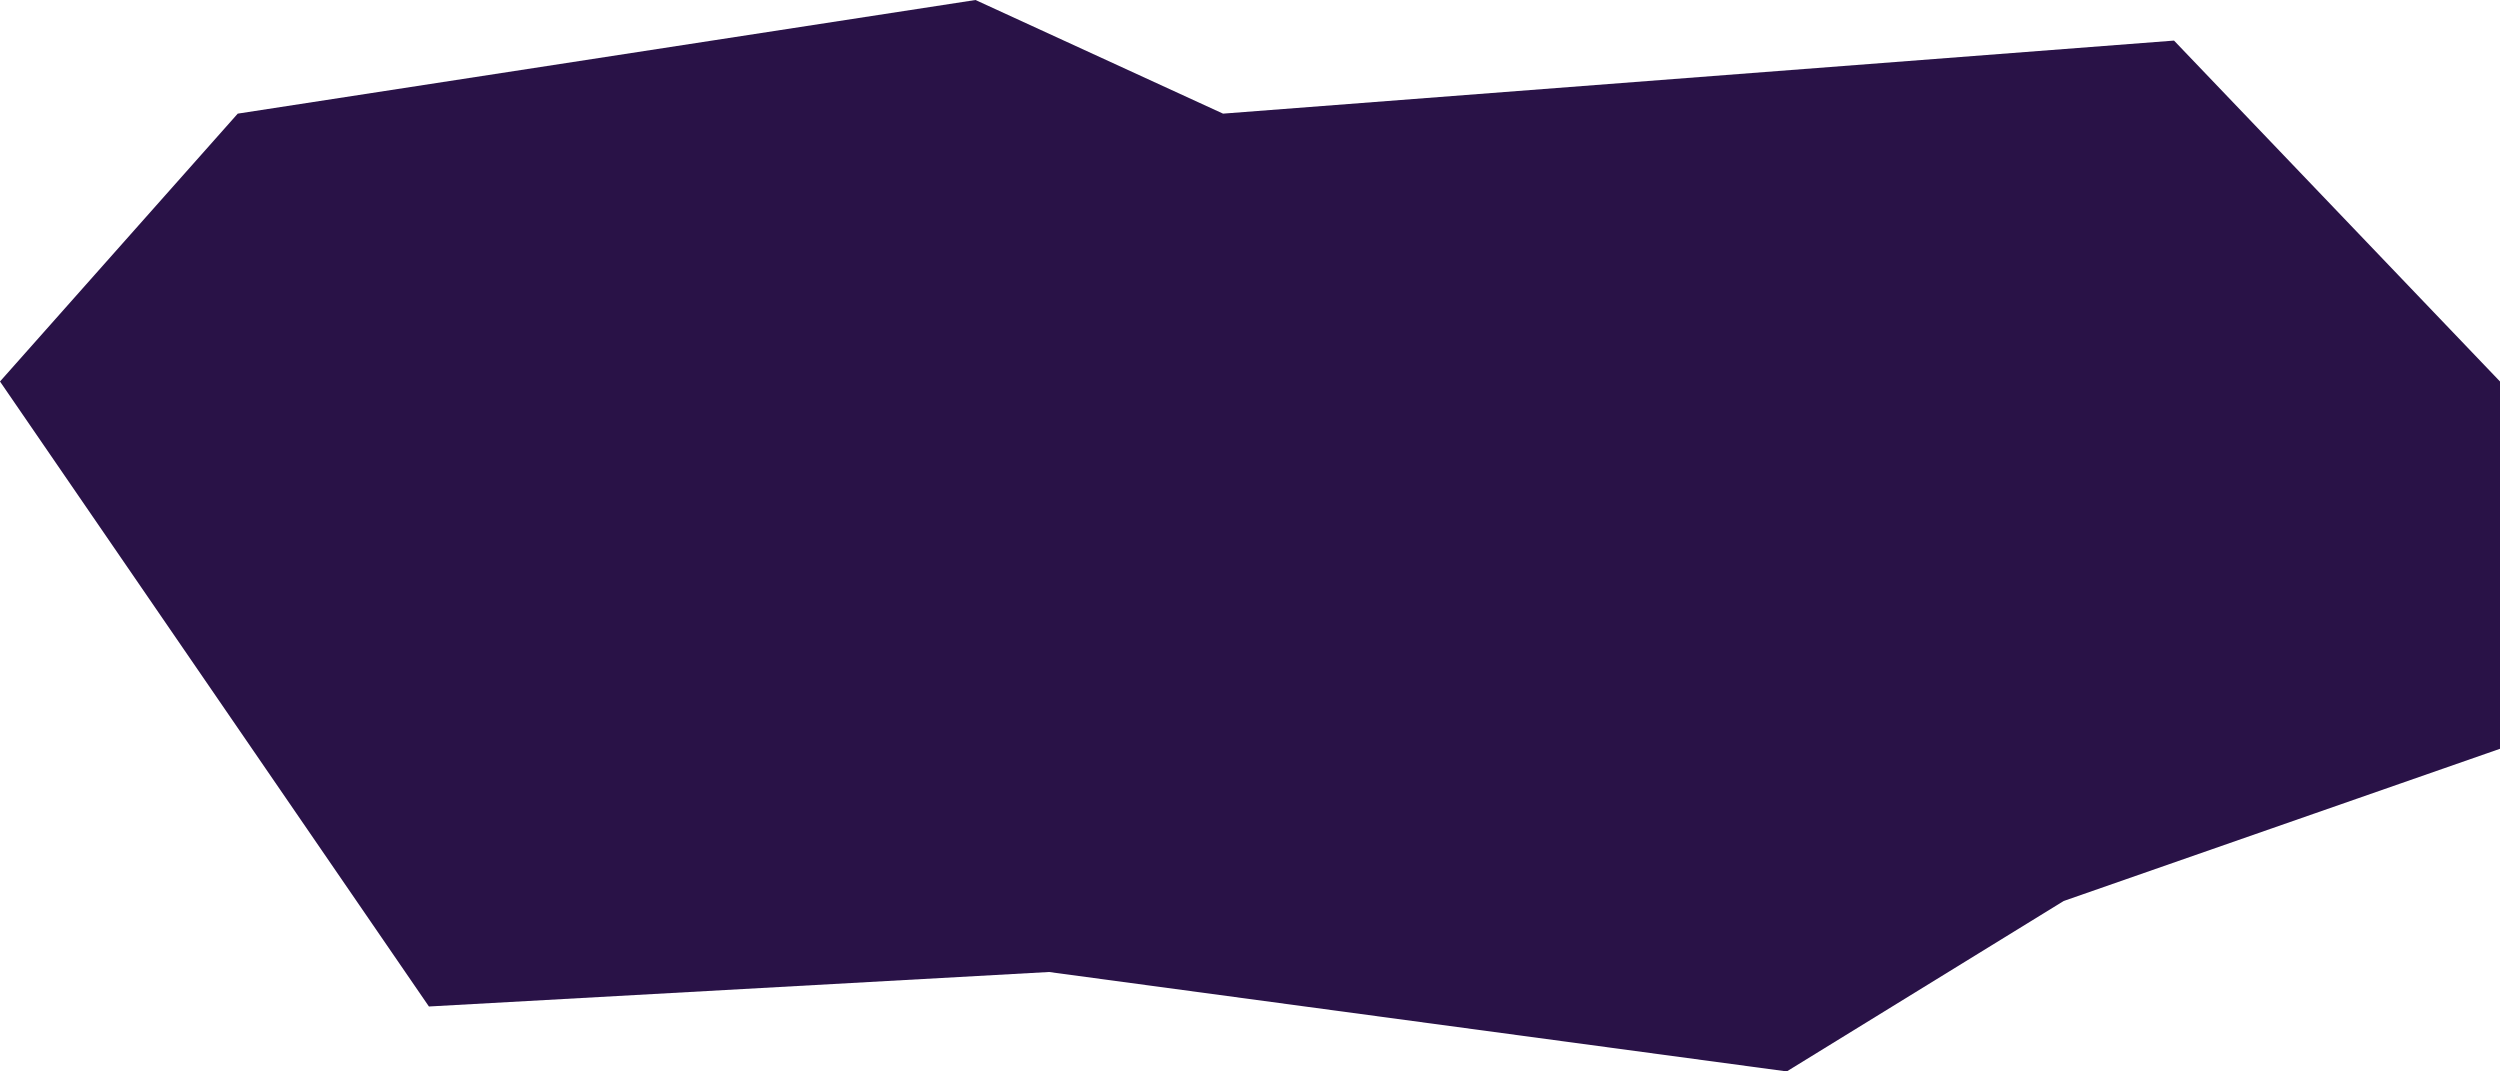 <?xml version="1.0" encoding="UTF-8"?> <svg xmlns="http://www.w3.org/2000/svg" width="616" height="264" viewBox="0 0 616 264" fill="none"> <path d="M0 94L105.686 248L258.478 239.5L440.259 264L508.502 222L616 184.5V94L535.678 10L301.357 28L240.361 0L58.58 28L0 94Z" fill="#291247"></path> </svg> 